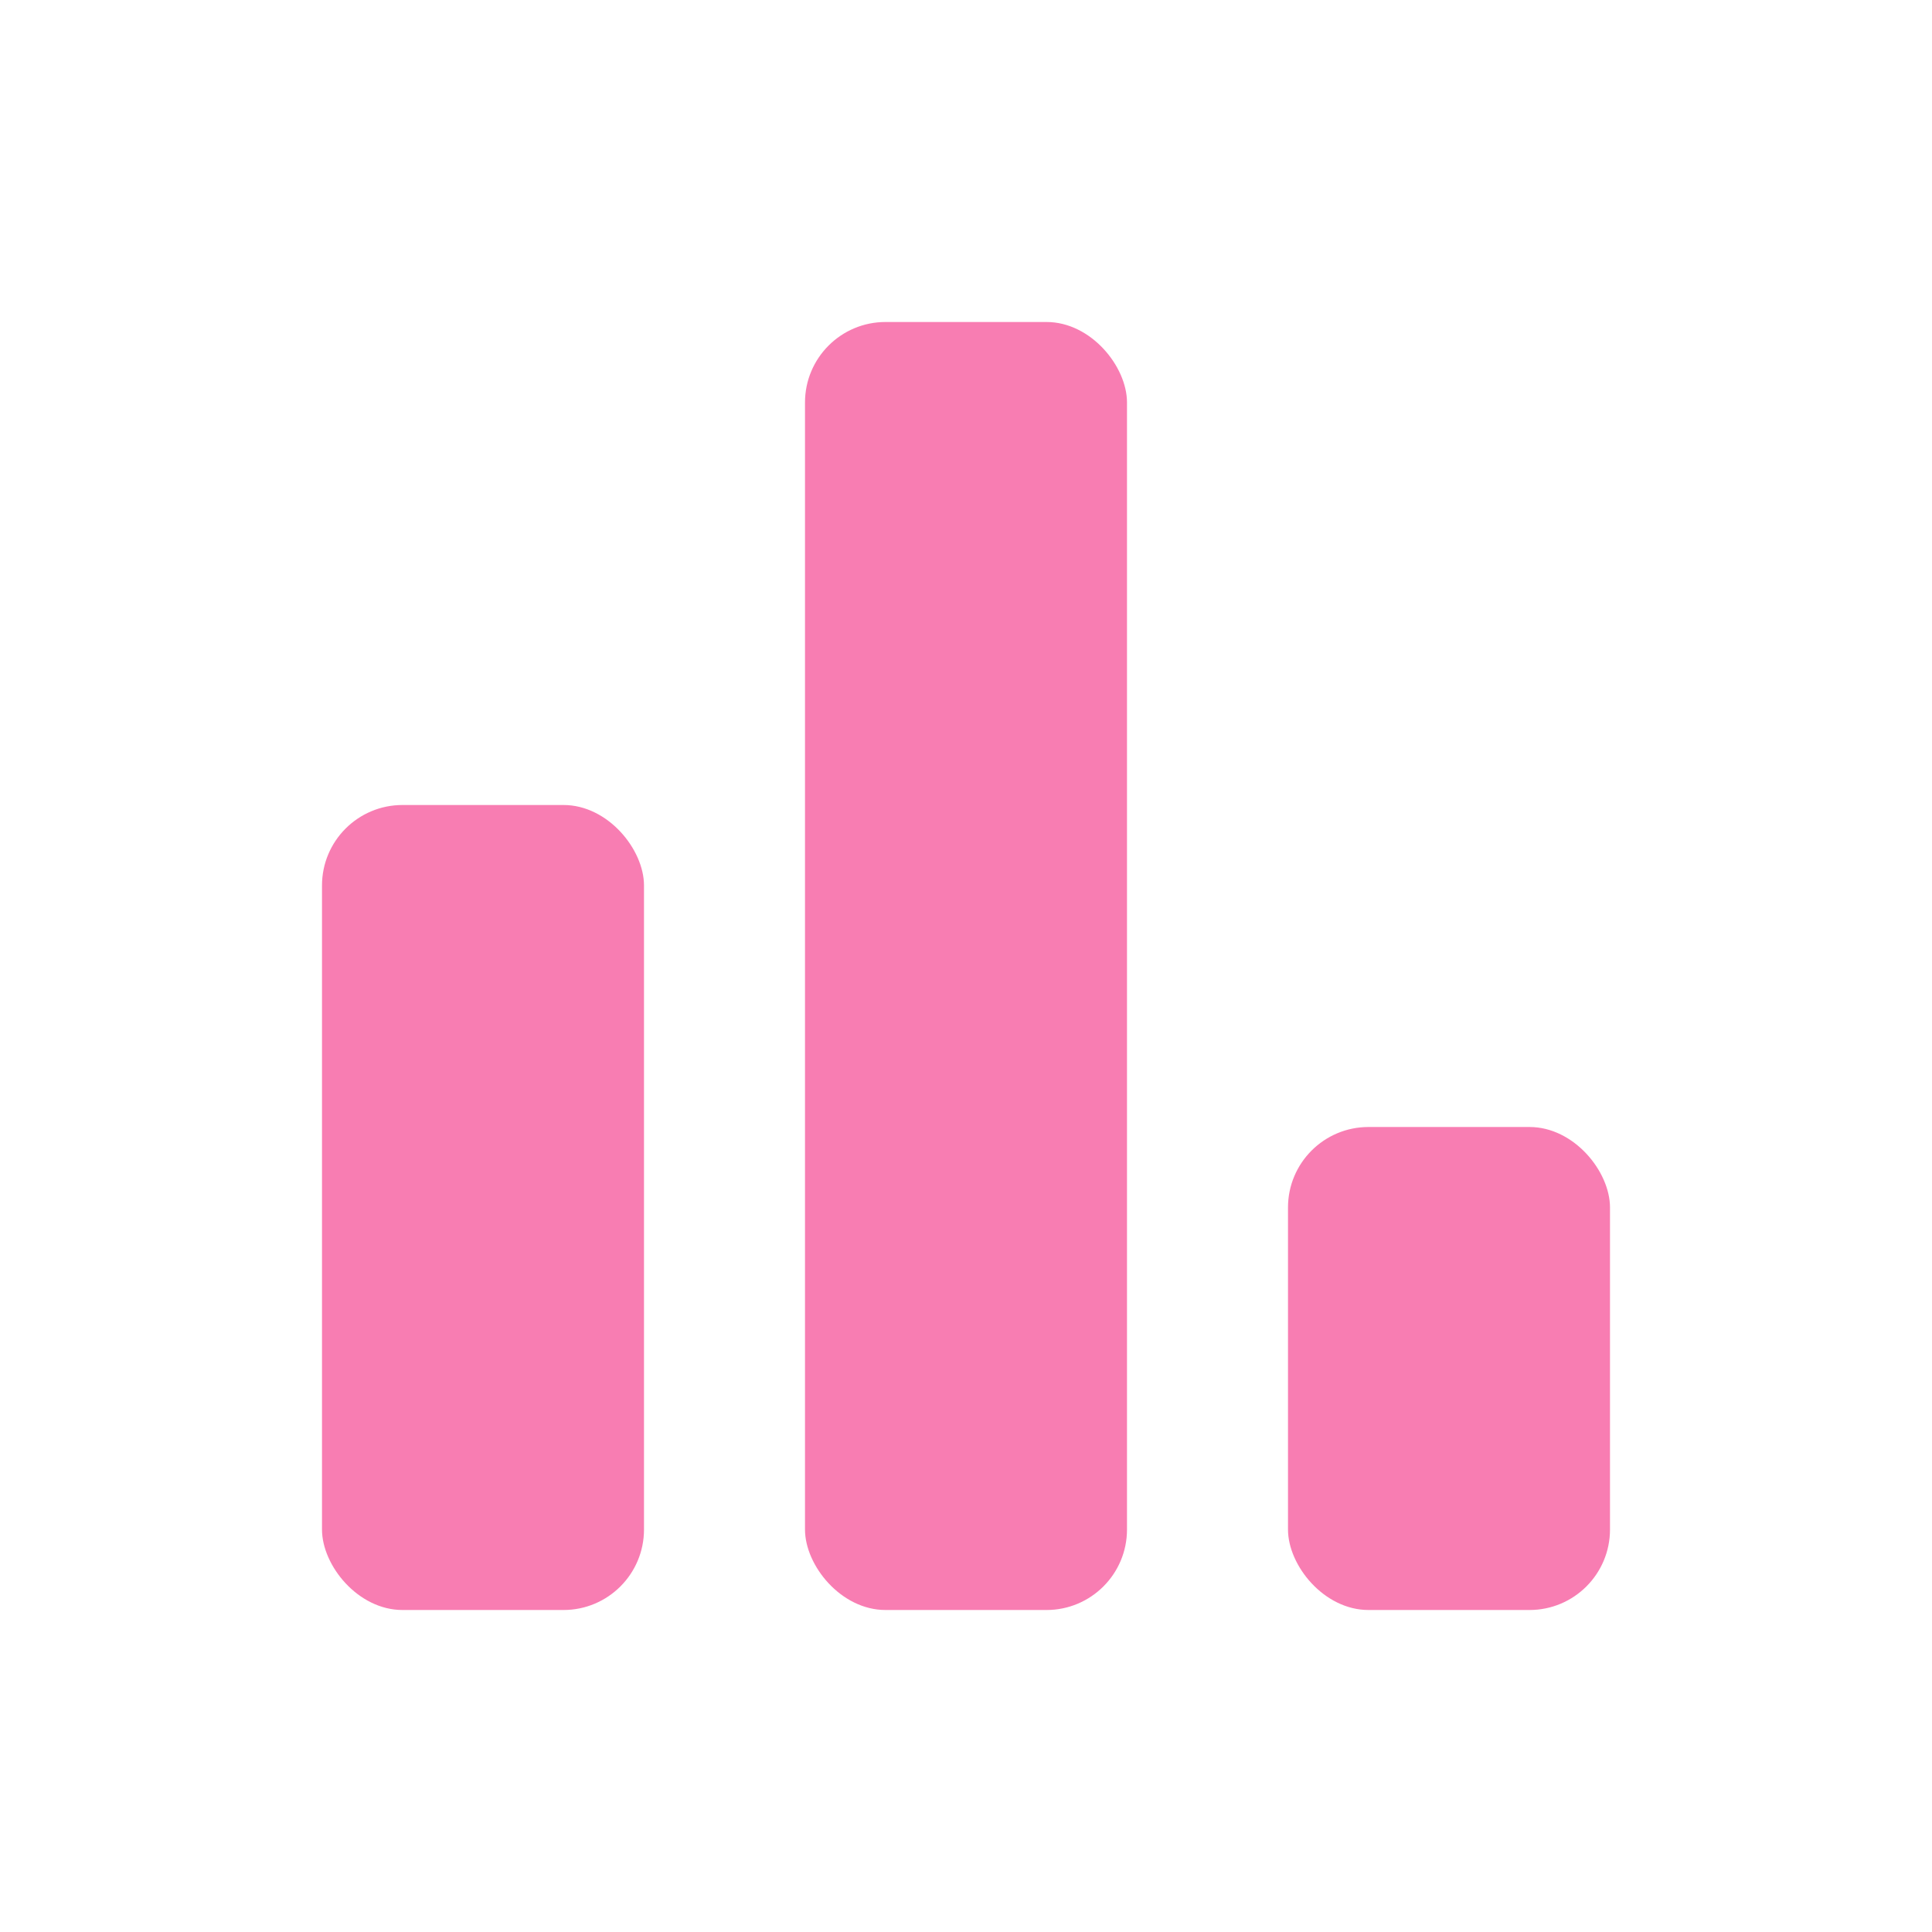 <svg xmlns="http://www.w3.org/2000/svg" viewBox="0 0 120 120" width="70" height="70" role="img" aria-hidden="true">
  <rect
    x="20"
    y="50"
    width="20"
    height="50"
    fill="#f87db2"
    rx="5"
    ry="5"
  />
  <rect
    x="50"
    y="20"
    width="20"
    height="80"
    fill="#f87db2"
    rx="5"
    ry="5"
  />
  <rect
    x="80"
    y="70"
    width="20"
    height="30"
    fill="#f87db2"
    rx="5"
    ry="5"
  />
</svg>
